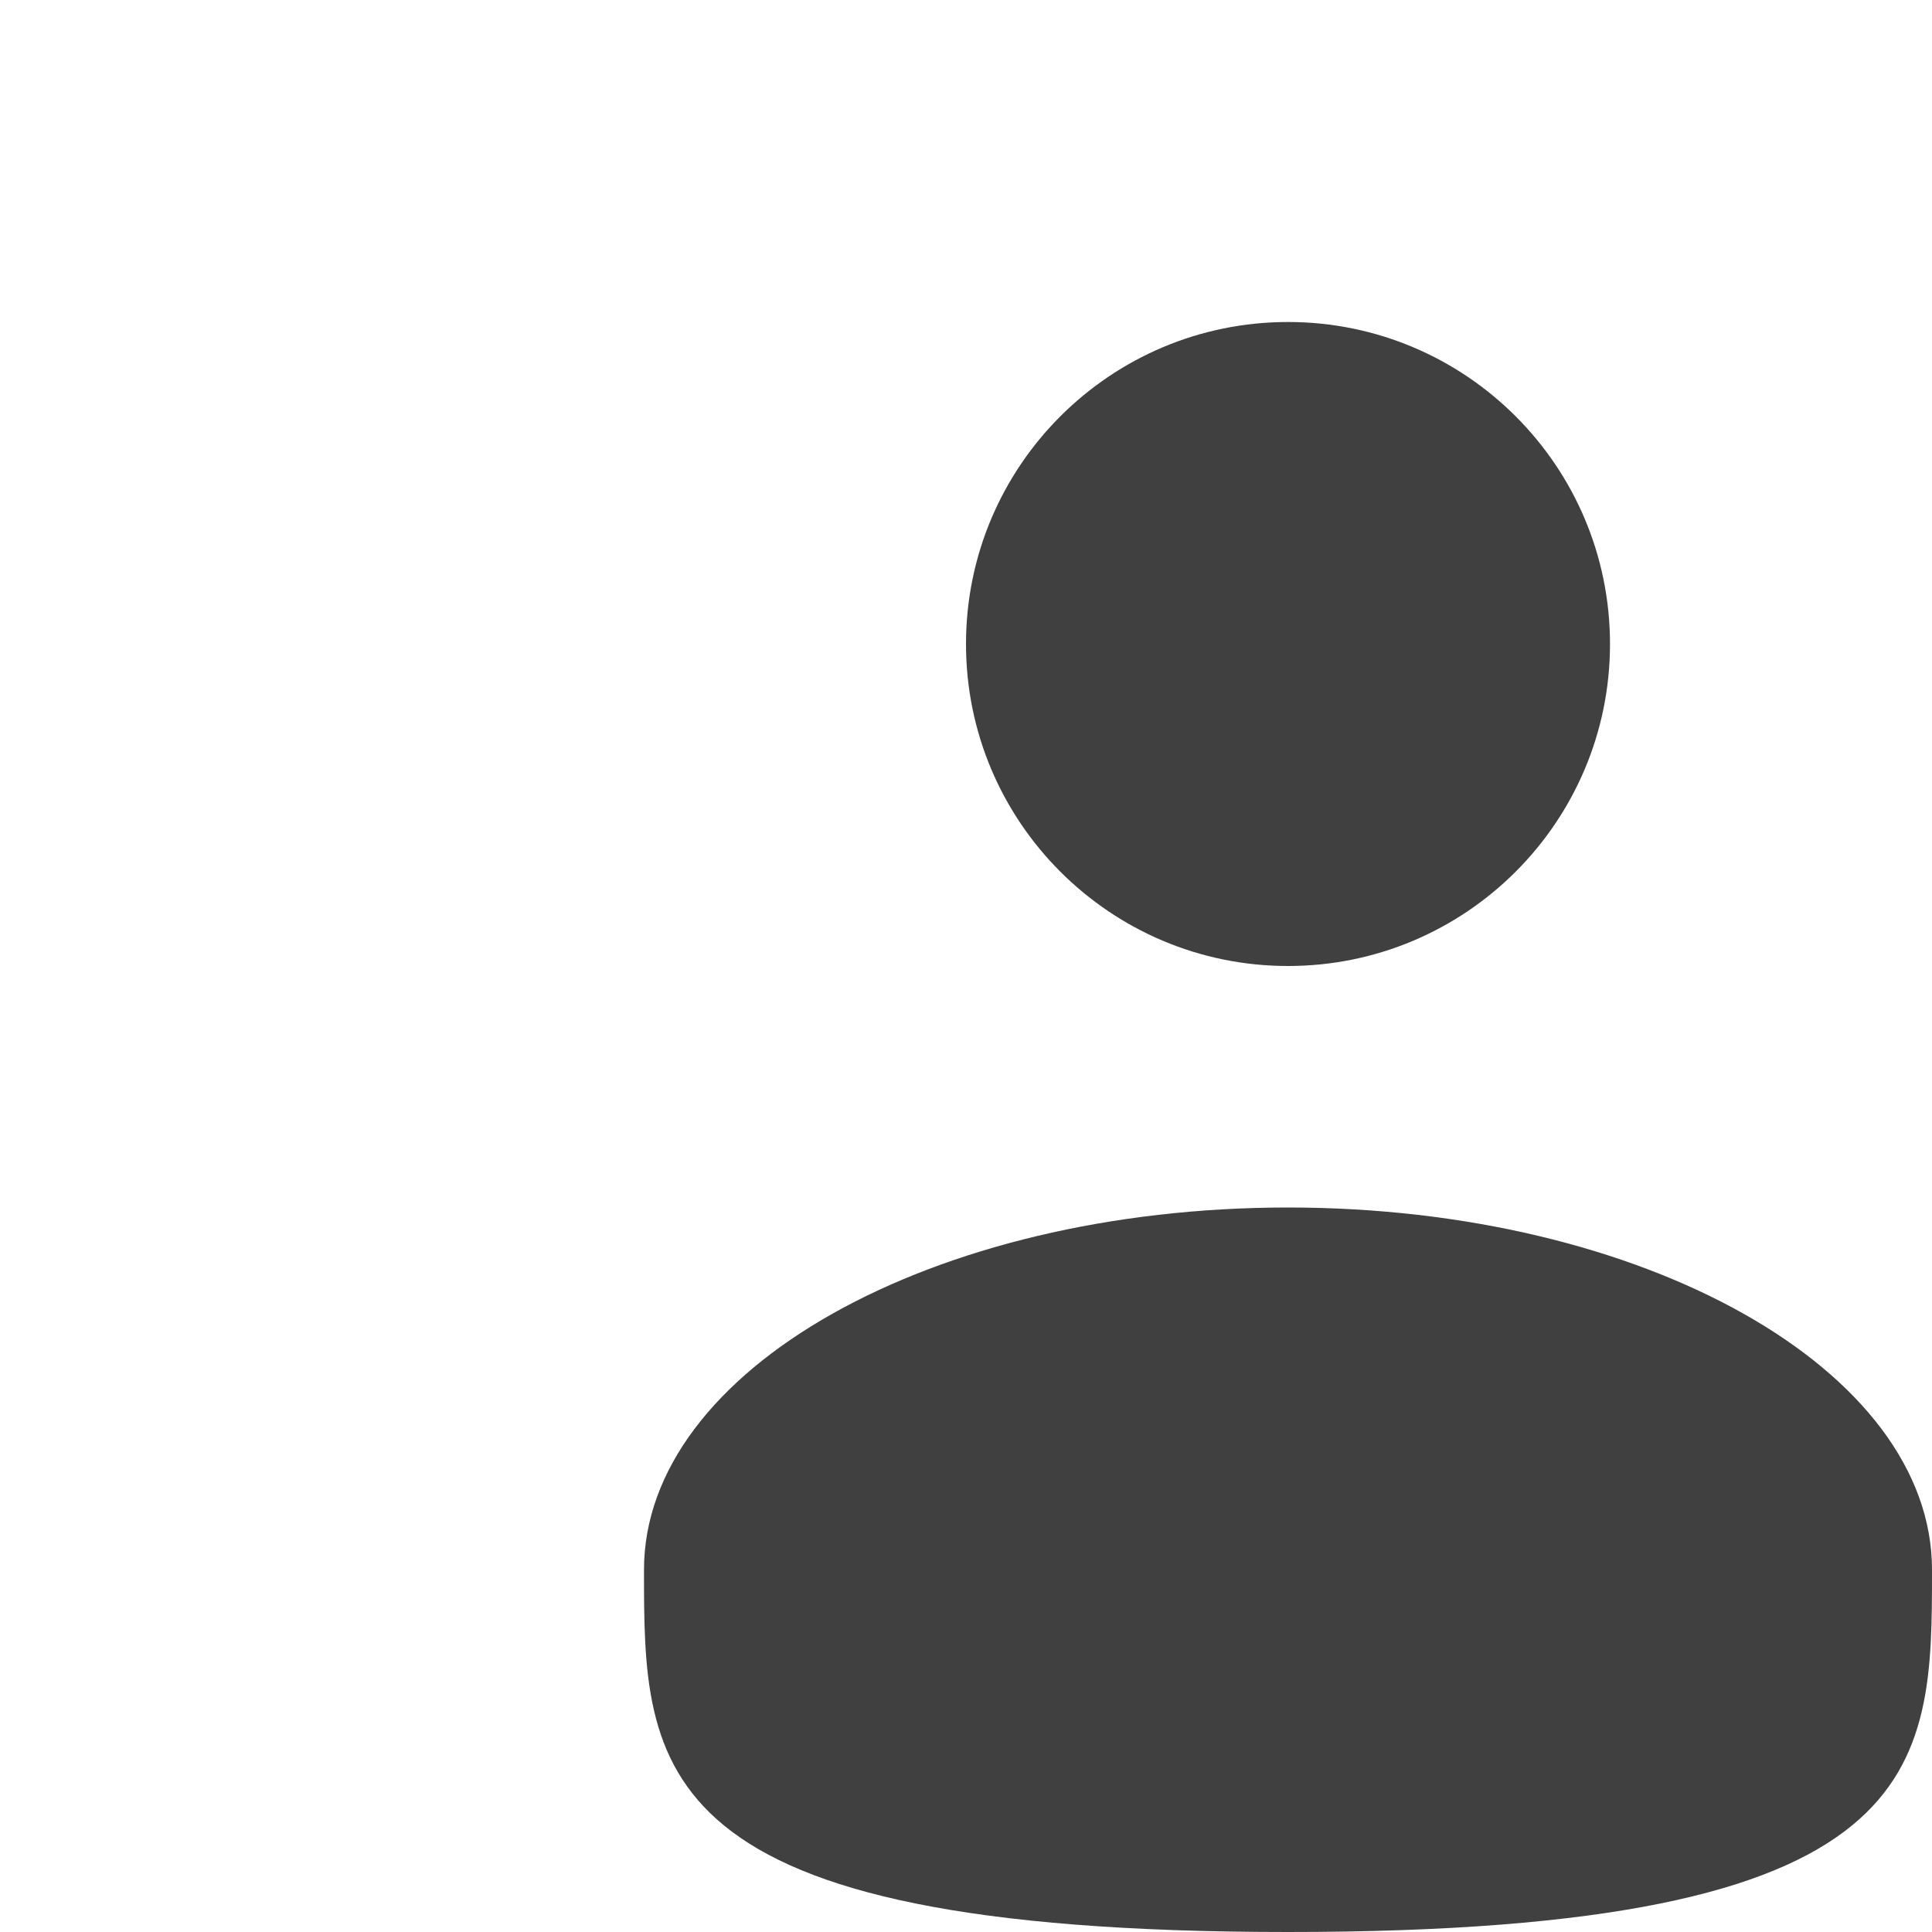<svg width="30" height="30" viewBox="0 0 30 30" fill="none" xmlns="http://www.w3.org/2000/svg">
<path d="M20 15C22.761 15 25 12.761 25 10C25 7.239 22.761 5 20 5C17.239 5 15 7.239 15 10C15 12.761 17.239 15 20 15Z" fill="#404040"/>
<path d="M30 24.375C30 27.481 30 30 20 30C10 30 10 27.481 10 24.375C10 21.269 14.477 18.75 20 18.75C25.523 18.75 30 21.269 30 24.375Z" fill="#404040"/>
</svg>
